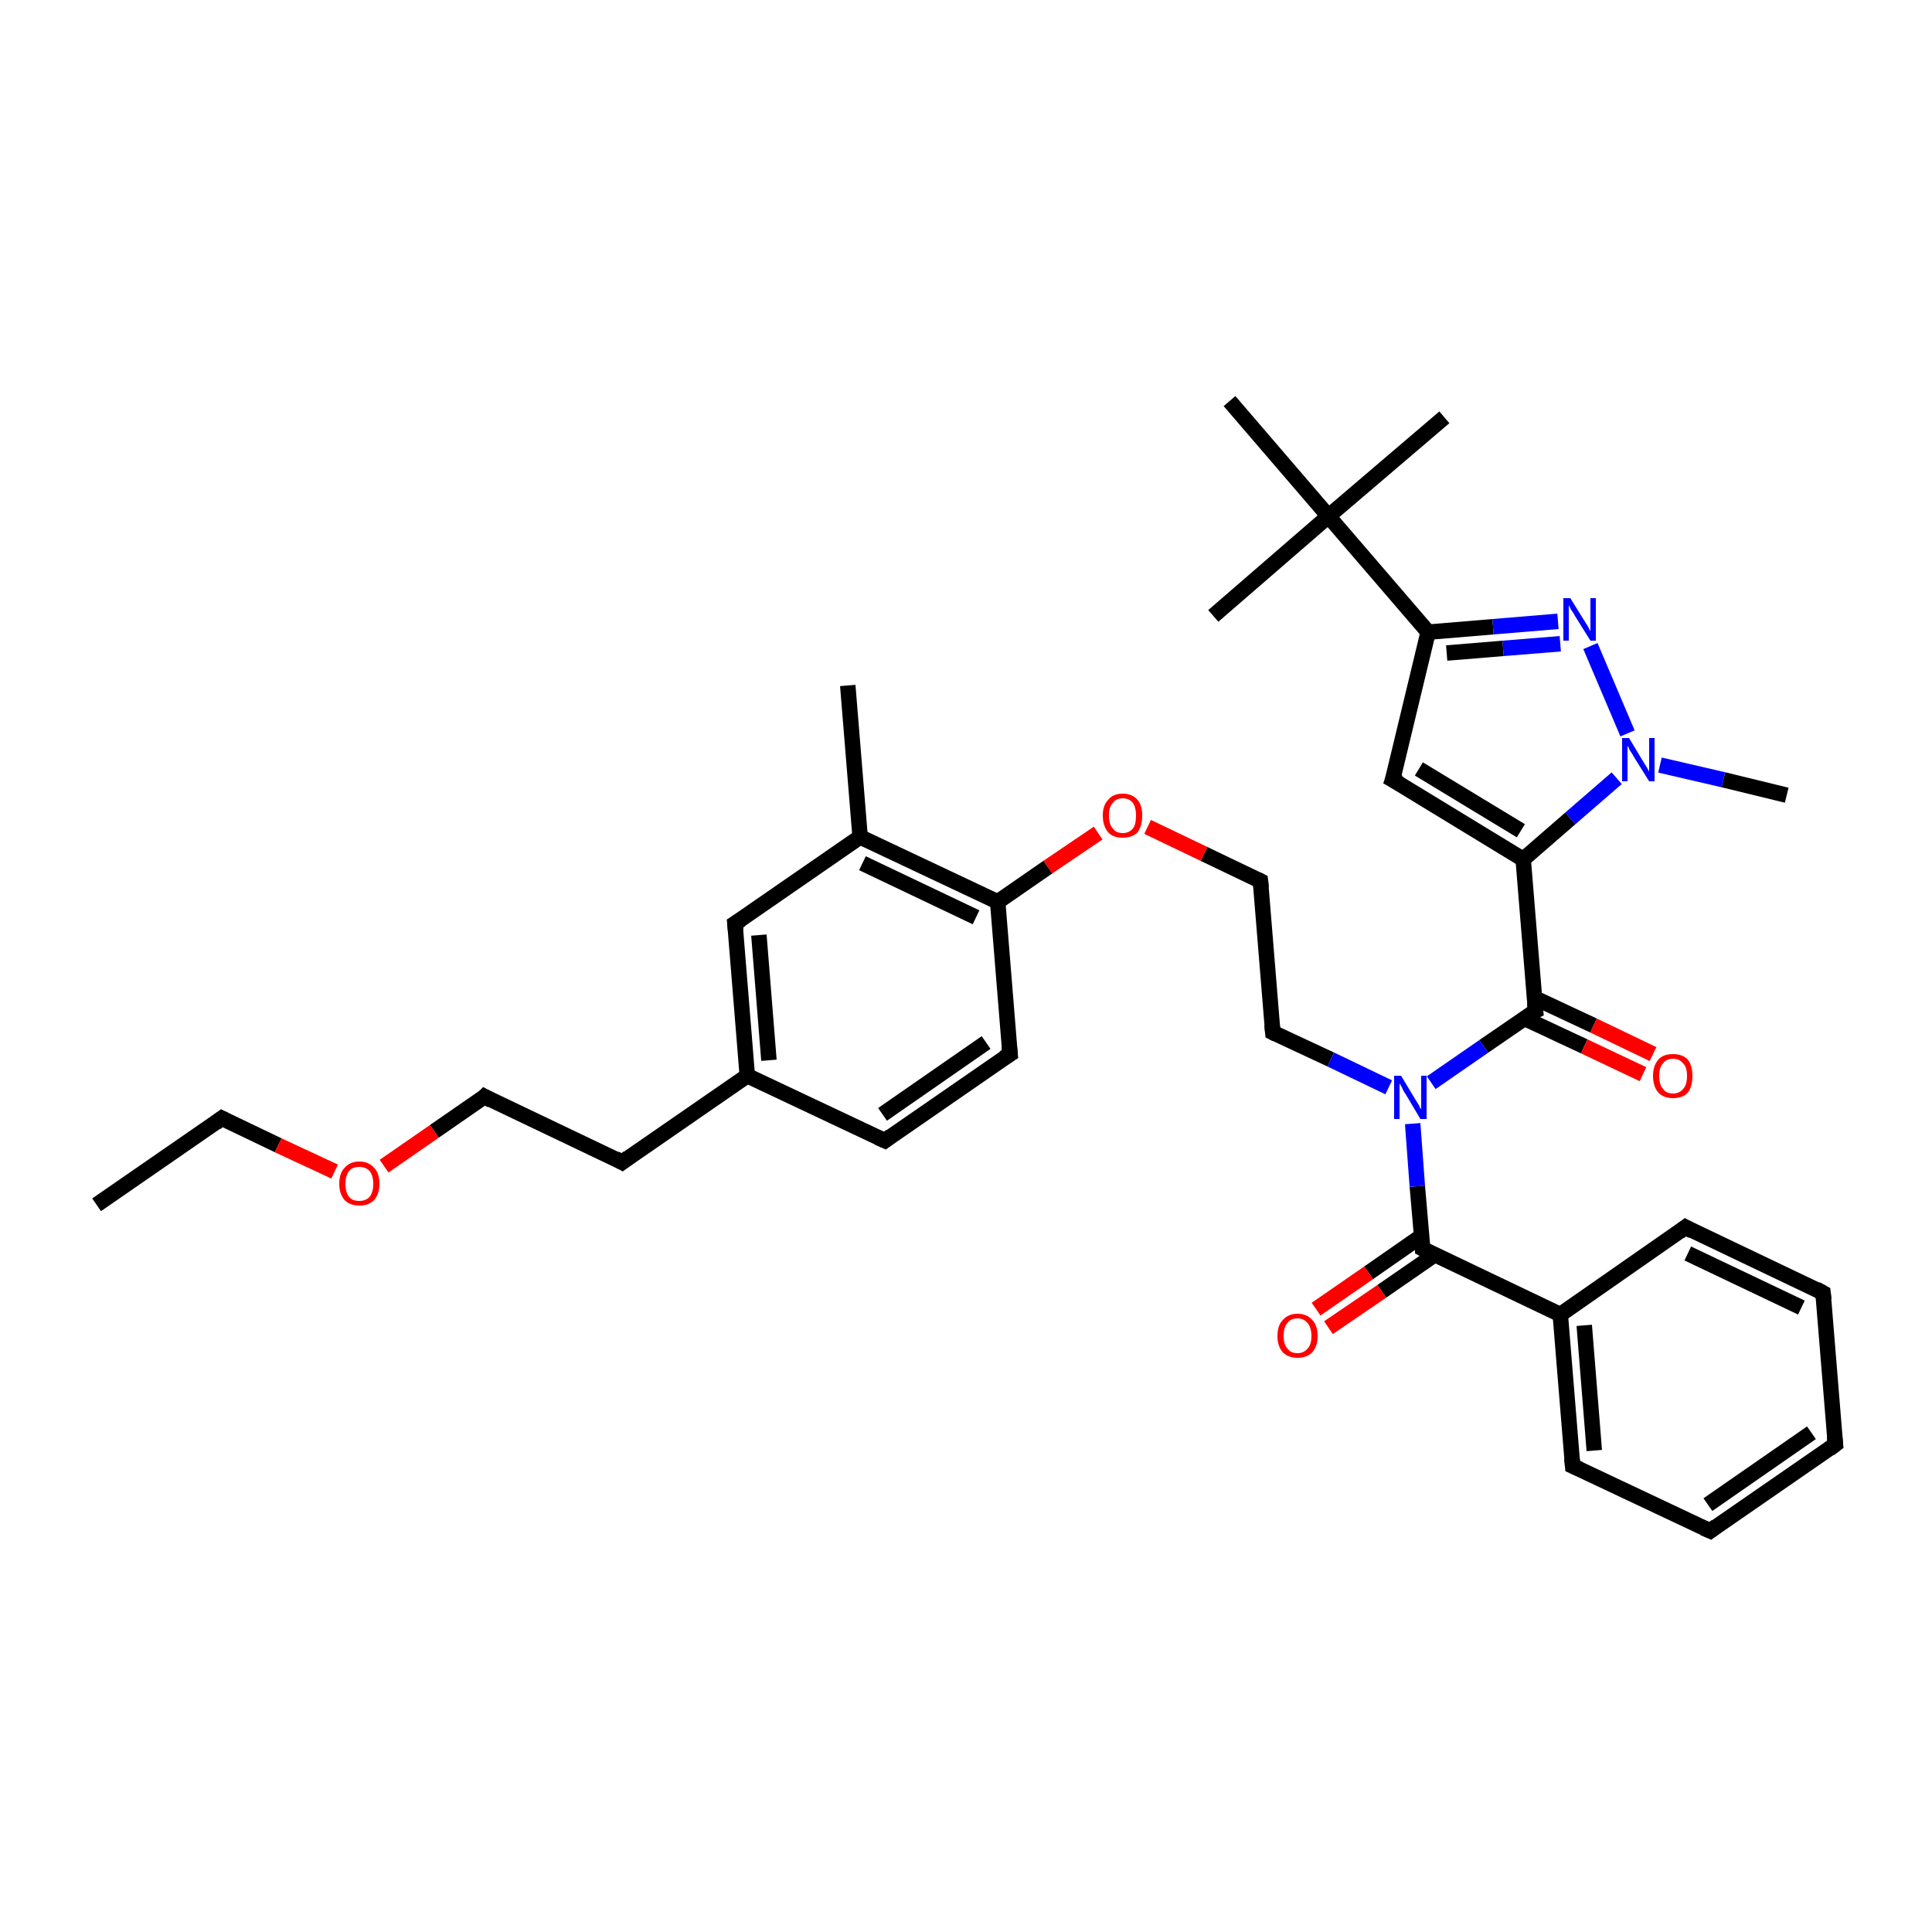 <?xml version='1.0' encoding='iso-8859-1'?>
<svg version='1.1' baseProfile='full'
              xmlns='http://www.w3.org/2000/svg'
                      xmlns:rdkit='http://www.rdkit.org/xml'
                      xmlns:xlink='http://www.w3.org/1999/xlink'
                  xml:space='preserve'
width='250px' height='250px' viewBox='0 0 250 250'>
<!-- END OF HEADER -->
<rect style='opacity:1.0;fill:#FFFFFF;stroke:none' width='250.0' height='250.0' x='0.0' y='0.0'> </rect>
<path class='bond-0 atom-0 atom-6' d='M 12.5,155.9 L 28.7,144.7' style='fill:none;fill-rule:evenodd;stroke:#000000;stroke-width:2.0px;stroke-linecap:butt;stroke-linejoin:miter;stroke-opacity:1' />
<path class='bond-1 atom-1 atom-20' d='M 109.7,88.7 L 111.3,108.3' style='fill:none;fill-rule:evenodd;stroke:#000000;stroke-width:2.0px;stroke-linecap:butt;stroke-linejoin:miter;stroke-opacity:1' />
<path class='bond-2 atom-2 atom-28' d='M 186.9,54.0 L 171.9,66.8' style='fill:none;fill-rule:evenodd;stroke:#000000;stroke-width:2.0px;stroke-linecap:butt;stroke-linejoin:miter;stroke-opacity:1' />
<path class='bond-3 atom-3 atom-28' d='M 157.0,79.7 L 171.9,66.8' style='fill:none;fill-rule:evenodd;stroke:#000000;stroke-width:2.0px;stroke-linecap:butt;stroke-linejoin:miter;stroke-opacity:1' />
<path class='bond-4 atom-4 atom-28' d='M 159.1,51.9 L 171.9,66.8' style='fill:none;fill-rule:evenodd;stroke:#000000;stroke-width:2.0px;stroke-linecap:butt;stroke-linejoin:miter;stroke-opacity:1' />
<path class='bond-5 atom-5 atom-30' d='M 231.2,102.9 L 223.0,100.9' style='fill:none;fill-rule:evenodd;stroke:#000000;stroke-width:2.0px;stroke-linecap:butt;stroke-linejoin:miter;stroke-opacity:1' />
<path class='bond-5 atom-5 atom-30' d='M 223.0,100.9 L 214.8,99.0' style='fill:none;fill-rule:evenodd;stroke:#0000FF;stroke-width:2.0px;stroke-linecap:butt;stroke-linejoin:miter;stroke-opacity:1' />
<path class='bond-6 atom-6 atom-34' d='M 28.7,144.7 L 36.0,148.2' style='fill:none;fill-rule:evenodd;stroke:#000000;stroke-width:2.0px;stroke-linecap:butt;stroke-linejoin:miter;stroke-opacity:1' />
<path class='bond-6 atom-6 atom-34' d='M 36.0,148.2 L 43.3,151.6' style='fill:none;fill-rule:evenodd;stroke:#FF0000;stroke-width:2.0px;stroke-linecap:butt;stroke-linejoin:miter;stroke-opacity:1' />
<path class='bond-7 atom-7 atom-8' d='M 237.5,186.9 L 221.3,198.1' style='fill:none;fill-rule:evenodd;stroke:#000000;stroke-width:2.0px;stroke-linecap:butt;stroke-linejoin:miter;stroke-opacity:1' />
<path class='bond-7 atom-7 atom-8' d='M 234.4,185.4 L 221.0,194.7' style='fill:none;fill-rule:evenodd;stroke:#000000;stroke-width:2.0px;stroke-linecap:butt;stroke-linejoin:miter;stroke-opacity:1' />
<path class='bond-8 atom-7 atom-9' d='M 237.5,186.9 L 235.9,167.3' style='fill:none;fill-rule:evenodd;stroke:#000000;stroke-width:2.0px;stroke-linecap:butt;stroke-linejoin:miter;stroke-opacity:1' />
<path class='bond-9 atom-8 atom-10' d='M 221.3,198.1 L 203.5,189.7' style='fill:none;fill-rule:evenodd;stroke:#000000;stroke-width:2.0px;stroke-linecap:butt;stroke-linejoin:miter;stroke-opacity:1' />
<path class='bond-10 atom-9 atom-11' d='M 235.9,167.3 L 218.1,158.8' style='fill:none;fill-rule:evenodd;stroke:#000000;stroke-width:2.0px;stroke-linecap:butt;stroke-linejoin:miter;stroke-opacity:1' />
<path class='bond-10 atom-9 atom-11' d='M 233.1,169.2 L 218.4,162.2' style='fill:none;fill-rule:evenodd;stroke:#000000;stroke-width:2.0px;stroke-linecap:butt;stroke-linejoin:miter;stroke-opacity:1' />
<path class='bond-11 atom-10 atom-22' d='M 203.5,189.7 L 201.9,170.1' style='fill:none;fill-rule:evenodd;stroke:#000000;stroke-width:2.0px;stroke-linecap:butt;stroke-linejoin:miter;stroke-opacity:1' />
<path class='bond-11 atom-10 atom-22' d='M 206.3,187.7 L 205.0,171.5' style='fill:none;fill-rule:evenodd;stroke:#000000;stroke-width:2.0px;stroke-linecap:butt;stroke-linejoin:miter;stroke-opacity:1' />
<path class='bond-12 atom-11 atom-22' d='M 218.1,158.8 L 201.9,170.1' style='fill:none;fill-rule:evenodd;stroke:#000000;stroke-width:2.0px;stroke-linecap:butt;stroke-linejoin:miter;stroke-opacity:1' />
<path class='bond-13 atom-12 atom-13' d='M 114.5,147.6 L 130.7,136.4' style='fill:none;fill-rule:evenodd;stroke:#000000;stroke-width:2.0px;stroke-linecap:butt;stroke-linejoin:miter;stroke-opacity:1' />
<path class='bond-13 atom-12 atom-13' d='M 114.2,144.2 L 127.6,134.9' style='fill:none;fill-rule:evenodd;stroke:#000000;stroke-width:2.0px;stroke-linecap:butt;stroke-linejoin:miter;stroke-opacity:1' />
<path class='bond-14 atom-12 atom-21' d='M 114.5,147.6 L 96.7,139.2' style='fill:none;fill-rule:evenodd;stroke:#000000;stroke-width:2.0px;stroke-linecap:butt;stroke-linejoin:miter;stroke-opacity:1' />
<path class='bond-15 atom-13 atom-24' d='M 130.7,136.4 L 129.1,116.7' style='fill:none;fill-rule:evenodd;stroke:#000000;stroke-width:2.0px;stroke-linecap:butt;stroke-linejoin:miter;stroke-opacity:1' />
<path class='bond-16 atom-14 atom-16' d='M 80.5,150.4 L 62.7,141.9' style='fill:none;fill-rule:evenodd;stroke:#000000;stroke-width:2.0px;stroke-linecap:butt;stroke-linejoin:miter;stroke-opacity:1' />
<path class='bond-17 atom-14 atom-21' d='M 80.5,150.4 L 96.7,139.2' style='fill:none;fill-rule:evenodd;stroke:#000000;stroke-width:2.0px;stroke-linecap:butt;stroke-linejoin:miter;stroke-opacity:1' />
<path class='bond-18 atom-15 atom-17' d='M 164.7,133.6 L 163.1,114.0' style='fill:none;fill-rule:evenodd;stroke:#000000;stroke-width:2.0px;stroke-linecap:butt;stroke-linejoin:miter;stroke-opacity:1' />
<path class='bond-19 atom-15 atom-31' d='M 164.7,133.6 L 172.2,137.1' style='fill:none;fill-rule:evenodd;stroke:#000000;stroke-width:2.0px;stroke-linecap:butt;stroke-linejoin:miter;stroke-opacity:1' />
<path class='bond-19 atom-15 atom-31' d='M 172.2,137.1 L 179.7,140.7' style='fill:none;fill-rule:evenodd;stroke:#0000FF;stroke-width:2.0px;stroke-linecap:butt;stroke-linejoin:miter;stroke-opacity:1' />
<path class='bond-20 atom-16 atom-34' d='M 62.7,141.9 L 56.2,146.4' style='fill:none;fill-rule:evenodd;stroke:#000000;stroke-width:2.0px;stroke-linecap:butt;stroke-linejoin:miter;stroke-opacity:1' />
<path class='bond-20 atom-16 atom-34' d='M 56.2,146.4 L 49.7,150.9' style='fill:none;fill-rule:evenodd;stroke:#FF0000;stroke-width:2.0px;stroke-linecap:butt;stroke-linejoin:miter;stroke-opacity:1' />
<path class='bond-21 atom-17 atom-35' d='M 163.1,114.0 L 155.8,110.5' style='fill:none;fill-rule:evenodd;stroke:#000000;stroke-width:2.0px;stroke-linecap:butt;stroke-linejoin:miter;stroke-opacity:1' />
<path class='bond-21 atom-17 atom-35' d='M 155.8,110.5 L 148.5,107.0' style='fill:none;fill-rule:evenodd;stroke:#FF0000;stroke-width:2.0px;stroke-linecap:butt;stroke-linejoin:miter;stroke-opacity:1' />
<path class='bond-22 atom-18 atom-20' d='M 95.1,119.5 L 111.3,108.3' style='fill:none;fill-rule:evenodd;stroke:#000000;stroke-width:2.0px;stroke-linecap:butt;stroke-linejoin:miter;stroke-opacity:1' />
<path class='bond-23 atom-18 atom-21' d='M 95.1,119.5 L 96.7,139.2' style='fill:none;fill-rule:evenodd;stroke:#000000;stroke-width:2.0px;stroke-linecap:butt;stroke-linejoin:miter;stroke-opacity:1' />
<path class='bond-23 atom-18 atom-21' d='M 98.2,121.0 L 99.5,137.2' style='fill:none;fill-rule:evenodd;stroke:#000000;stroke-width:2.0px;stroke-linecap:butt;stroke-linejoin:miter;stroke-opacity:1' />
<path class='bond-24 atom-19 atom-23' d='M 180.2,100.9 L 197.1,111.2' style='fill:none;fill-rule:evenodd;stroke:#000000;stroke-width:2.0px;stroke-linecap:butt;stroke-linejoin:miter;stroke-opacity:1' />
<path class='bond-24 atom-19 atom-23' d='M 183.6,99.5 L 196.8,107.5' style='fill:none;fill-rule:evenodd;stroke:#000000;stroke-width:2.0px;stroke-linecap:butt;stroke-linejoin:miter;stroke-opacity:1' />
<path class='bond-25 atom-19 atom-25' d='M 180.2,100.9 L 184.8,81.8' style='fill:none;fill-rule:evenodd;stroke:#000000;stroke-width:2.0px;stroke-linecap:butt;stroke-linejoin:miter;stroke-opacity:1' />
<path class='bond-26 atom-20 atom-24' d='M 111.3,108.3 L 129.1,116.7' style='fill:none;fill-rule:evenodd;stroke:#000000;stroke-width:2.0px;stroke-linecap:butt;stroke-linejoin:miter;stroke-opacity:1' />
<path class='bond-26 atom-20 atom-24' d='M 111.6,111.7 L 126.3,118.7' style='fill:none;fill-rule:evenodd;stroke:#000000;stroke-width:2.0px;stroke-linecap:butt;stroke-linejoin:miter;stroke-opacity:1' />
<path class='bond-27 atom-22 atom-26' d='M 201.9,170.1 L 184.1,161.6' style='fill:none;fill-rule:evenodd;stroke:#000000;stroke-width:2.0px;stroke-linecap:butt;stroke-linejoin:miter;stroke-opacity:1' />
<path class='bond-28 atom-23 atom-27' d='M 197.1,111.2 L 198.7,130.8' style='fill:none;fill-rule:evenodd;stroke:#000000;stroke-width:2.0px;stroke-linecap:butt;stroke-linejoin:miter;stroke-opacity:1' />
<path class='bond-29 atom-23 atom-30' d='M 197.1,111.2 L 203.2,105.9' style='fill:none;fill-rule:evenodd;stroke:#000000;stroke-width:2.0px;stroke-linecap:butt;stroke-linejoin:miter;stroke-opacity:1' />
<path class='bond-29 atom-23 atom-30' d='M 203.2,105.9 L 209.2,100.7' style='fill:none;fill-rule:evenodd;stroke:#0000FF;stroke-width:2.0px;stroke-linecap:butt;stroke-linejoin:miter;stroke-opacity:1' />
<path class='bond-30 atom-24 atom-35' d='M 129.1,116.7 L 135.6,112.2' style='fill:none;fill-rule:evenodd;stroke:#000000;stroke-width:2.0px;stroke-linecap:butt;stroke-linejoin:miter;stroke-opacity:1' />
<path class='bond-30 atom-24 atom-35' d='M 135.6,112.2 L 142.1,107.8' style='fill:none;fill-rule:evenodd;stroke:#FF0000;stroke-width:2.0px;stroke-linecap:butt;stroke-linejoin:miter;stroke-opacity:1' />
<path class='bond-31 atom-25 atom-28' d='M 184.8,81.8 L 171.9,66.8' style='fill:none;fill-rule:evenodd;stroke:#000000;stroke-width:2.0px;stroke-linecap:butt;stroke-linejoin:miter;stroke-opacity:1' />
<path class='bond-32 atom-25 atom-29' d='M 184.8,81.8 L 193.2,81.1' style='fill:none;fill-rule:evenodd;stroke:#000000;stroke-width:2.0px;stroke-linecap:butt;stroke-linejoin:miter;stroke-opacity:1' />
<path class='bond-32 atom-25 atom-29' d='M 193.2,81.1 L 201.6,80.4' style='fill:none;fill-rule:evenodd;stroke:#0000FF;stroke-width:2.0px;stroke-linecap:butt;stroke-linejoin:miter;stroke-opacity:1' />
<path class='bond-32 atom-25 atom-29' d='M 187.2,84.5 L 194.5,83.9' style='fill:none;fill-rule:evenodd;stroke:#000000;stroke-width:2.0px;stroke-linecap:butt;stroke-linejoin:miter;stroke-opacity:1' />
<path class='bond-32 atom-25 atom-29' d='M 194.5,83.9 L 201.9,83.3' style='fill:none;fill-rule:evenodd;stroke:#0000FF;stroke-width:2.0px;stroke-linecap:butt;stroke-linejoin:miter;stroke-opacity:1' />
<path class='bond-33 atom-26 atom-31' d='M 184.1,161.6 L 183.4,153.5' style='fill:none;fill-rule:evenodd;stroke:#000000;stroke-width:2.0px;stroke-linecap:butt;stroke-linejoin:miter;stroke-opacity:1' />
<path class='bond-33 atom-26 atom-31' d='M 183.4,153.5 L 182.8,145.4' style='fill:none;fill-rule:evenodd;stroke:#0000FF;stroke-width:2.0px;stroke-linecap:butt;stroke-linejoin:miter;stroke-opacity:1' />
<path class='bond-34 atom-26 atom-32' d='M 184.0,159.9 L 177.1,164.7' style='fill:none;fill-rule:evenodd;stroke:#000000;stroke-width:2.0px;stroke-linecap:butt;stroke-linejoin:miter;stroke-opacity:1' />
<path class='bond-34 atom-26 atom-32' d='M 177.1,164.7 L 170.3,169.4' style='fill:none;fill-rule:evenodd;stroke:#FF0000;stroke-width:2.0px;stroke-linecap:butt;stroke-linejoin:miter;stroke-opacity:1' />
<path class='bond-34 atom-26 atom-32' d='M 185.6,162.4 L 178.8,167.1' style='fill:none;fill-rule:evenodd;stroke:#000000;stroke-width:2.0px;stroke-linecap:butt;stroke-linejoin:miter;stroke-opacity:1' />
<path class='bond-34 atom-26 atom-32' d='M 178.8,167.1 L 171.9,171.8' style='fill:none;fill-rule:evenodd;stroke:#FF0000;stroke-width:2.0px;stroke-linecap:butt;stroke-linejoin:miter;stroke-opacity:1' />
<path class='bond-35 atom-27 atom-31' d='M 198.7,130.8 L 192.0,135.4' style='fill:none;fill-rule:evenodd;stroke:#000000;stroke-width:2.0px;stroke-linecap:butt;stroke-linejoin:miter;stroke-opacity:1' />
<path class='bond-35 atom-27 atom-31' d='M 192.0,135.4 L 185.2,140.1' style='fill:none;fill-rule:evenodd;stroke:#0000FF;stroke-width:2.0px;stroke-linecap:butt;stroke-linejoin:miter;stroke-opacity:1' />
<path class='bond-36 atom-27 atom-33' d='M 197.3,131.8 L 205.0,135.4' style='fill:none;fill-rule:evenodd;stroke:#000000;stroke-width:2.0px;stroke-linecap:butt;stroke-linejoin:miter;stroke-opacity:1' />
<path class='bond-36 atom-27 atom-33' d='M 205.0,135.4 L 212.6,139.0' style='fill:none;fill-rule:evenodd;stroke:#FF0000;stroke-width:2.0px;stroke-linecap:butt;stroke-linejoin:miter;stroke-opacity:1' />
<path class='bond-36 atom-27 atom-33' d='M 198.5,129.1 L 206.2,132.7' style='fill:none;fill-rule:evenodd;stroke:#000000;stroke-width:2.0px;stroke-linecap:butt;stroke-linejoin:miter;stroke-opacity:1' />
<path class='bond-36 atom-27 atom-33' d='M 206.2,132.7 L 213.9,136.4' style='fill:none;fill-rule:evenodd;stroke:#FF0000;stroke-width:2.0px;stroke-linecap:butt;stroke-linejoin:miter;stroke-opacity:1' />
<path class='bond-37 atom-29 atom-30' d='M 205.8,83.6 L 210.6,94.9' style='fill:none;fill-rule:evenodd;stroke:#0000FF;stroke-width:2.0px;stroke-linecap:butt;stroke-linejoin:miter;stroke-opacity:1' />
<path d='M 27.9,145.3 L 28.7,144.7 L 29.1,144.9' style='fill:none;stroke:#000000;stroke-width:2.0px;stroke-linecap:butt;stroke-linejoin:miter;stroke-opacity:1;' />
<path d='M 236.7,187.5 L 237.5,186.9 L 237.4,185.9' style='fill:none;stroke:#000000;stroke-width:2.0px;stroke-linecap:butt;stroke-linejoin:miter;stroke-opacity:1;' />
<path d='M 222.1,197.5 L 221.3,198.1 L 220.4,197.7' style='fill:none;stroke:#000000;stroke-width:2.0px;stroke-linecap:butt;stroke-linejoin:miter;stroke-opacity:1;' />
<path d='M 236.0,168.2 L 235.9,167.3 L 235.0,166.8' style='fill:none;stroke:#000000;stroke-width:2.0px;stroke-linecap:butt;stroke-linejoin:miter;stroke-opacity:1;' />
<path d='M 204.4,190.1 L 203.5,189.7 L 203.4,188.7' style='fill:none;stroke:#000000;stroke-width:2.0px;stroke-linecap:butt;stroke-linejoin:miter;stroke-opacity:1;' />
<path d='M 219.0,159.3 L 218.1,158.8 L 217.3,159.4' style='fill:none;stroke:#000000;stroke-width:2.0px;stroke-linecap:butt;stroke-linejoin:miter;stroke-opacity:1;' />
<path d='M 115.3,147.0 L 114.5,147.6 L 113.6,147.2' style='fill:none;stroke:#000000;stroke-width:2.0px;stroke-linecap:butt;stroke-linejoin:miter;stroke-opacity:1;' />
<path d='M 129.9,136.9 L 130.7,136.4 L 130.6,135.4' style='fill:none;stroke:#000000;stroke-width:2.0px;stroke-linecap:butt;stroke-linejoin:miter;stroke-opacity:1;' />
<path d='M 79.6,149.9 L 80.5,150.4 L 81.3,149.8' style='fill:none;stroke:#000000;stroke-width:2.0px;stroke-linecap:butt;stroke-linejoin:miter;stroke-opacity:1;' />
<path d='M 164.6,132.6 L 164.7,133.6 L 165.1,133.8' style='fill:none;stroke:#000000;stroke-width:2.0px;stroke-linecap:butt;stroke-linejoin:miter;stroke-opacity:1;' />
<path d='M 63.6,142.4 L 62.7,141.9 L 62.4,142.2' style='fill:none;stroke:#000000;stroke-width:2.0px;stroke-linecap:butt;stroke-linejoin:miter;stroke-opacity:1;' />
<path d='M 163.2,114.9 L 163.1,114.0 L 162.7,113.8' style='fill:none;stroke:#000000;stroke-width:2.0px;stroke-linecap:butt;stroke-linejoin:miter;stroke-opacity:1;' />
<path d='M 95.9,119.0 L 95.1,119.5 L 95.2,120.5' style='fill:none;stroke:#000000;stroke-width:2.0px;stroke-linecap:butt;stroke-linejoin:miter;stroke-opacity:1;' />
<path d='M 181.1,101.4 L 180.2,100.9 L 180.5,100.0' style='fill:none;stroke:#000000;stroke-width:2.0px;stroke-linecap:butt;stroke-linejoin:miter;stroke-opacity:1;' />
<path d='M 185.0,162.1 L 184.1,161.6 L 184.1,161.2' style='fill:none;stroke:#000000;stroke-width:2.0px;stroke-linecap:butt;stroke-linejoin:miter;stroke-opacity:1;' />
<path d='M 198.6,129.8 L 198.7,130.8 L 198.3,131.0' style='fill:none;stroke:#000000;stroke-width:2.0px;stroke-linecap:butt;stroke-linejoin:miter;stroke-opacity:1;' />
<path class='atom-29' d='M 203.2 77.4
L 205.0 80.3
Q 205.2 80.6, 205.5 81.1
Q 205.8 81.7, 205.8 81.7
L 205.8 77.4
L 206.5 77.4
L 206.5 82.9
L 205.8 82.9
L 203.8 79.7
Q 203.6 79.3, 203.3 78.9
Q 203.1 78.5, 203.0 78.3
L 203.0 82.9
L 202.3 82.9
L 202.3 77.4
L 203.2 77.4
' fill='#0000FF'/>
<path class='atom-30' d='M 210.8 95.5
L 212.6 98.5
Q 212.8 98.8, 213.1 99.3
Q 213.4 99.8, 213.4 99.9
L 213.4 95.5
L 214.1 95.5
L 214.1 101.1
L 213.4 101.1
L 211.4 97.9
Q 211.2 97.5, 210.9 97.1
Q 210.7 96.6, 210.6 96.5
L 210.6 101.1
L 209.9 101.1
L 209.9 95.5
L 210.8 95.5
' fill='#0000FF'/>
<path class='atom-31' d='M 181.3 139.2
L 183.1 142.2
Q 183.3 142.5, 183.6 143.0
Q 183.8 143.5, 183.9 143.5
L 183.9 139.2
L 184.6 139.2
L 184.6 144.8
L 183.8 144.8
L 181.9 141.6
Q 181.6 141.2, 181.4 140.7
Q 181.2 140.3, 181.1 140.2
L 181.1 144.8
L 180.4 144.8
L 180.4 139.2
L 181.3 139.2
' fill='#0000FF'/>
<path class='atom-32' d='M 165.3 172.9
Q 165.3 171.5, 166.0 170.8
Q 166.7 170.0, 167.9 170.0
Q 169.1 170.0, 169.8 170.8
Q 170.5 171.5, 170.5 172.9
Q 170.5 174.2, 169.8 175.0
Q 169.1 175.7, 167.9 175.7
Q 166.7 175.7, 166.0 175.0
Q 165.3 174.2, 165.3 172.9
M 167.9 175.1
Q 168.7 175.1, 169.2 174.5
Q 169.7 174.0, 169.7 172.9
Q 169.7 171.8, 169.2 171.2
Q 168.7 170.6, 167.9 170.6
Q 167.0 170.6, 166.6 171.2
Q 166.1 171.7, 166.1 172.9
Q 166.1 174.0, 166.6 174.5
Q 167.0 175.1, 167.9 175.1
' fill='#FF0000'/>
<path class='atom-33' d='M 213.9 139.2
Q 213.9 137.9, 214.6 137.1
Q 215.2 136.4, 216.5 136.4
Q 217.7 136.4, 218.4 137.1
Q 219.0 137.9, 219.0 139.2
Q 219.0 140.6, 218.4 141.4
Q 217.7 142.1, 216.5 142.1
Q 215.3 142.1, 214.6 141.4
Q 213.9 140.6, 213.9 139.2
M 216.5 141.5
Q 217.3 141.5, 217.8 140.9
Q 218.3 140.4, 218.3 139.2
Q 218.3 138.1, 217.8 137.6
Q 217.3 137.0, 216.5 137.0
Q 215.6 137.0, 215.2 137.6
Q 214.7 138.1, 214.7 139.2
Q 214.7 140.4, 215.2 140.9
Q 215.6 141.5, 216.5 141.5
' fill='#FF0000'/>
<path class='atom-34' d='M 43.9 153.2
Q 43.9 151.8, 44.6 151.1
Q 45.3 150.3, 46.5 150.3
Q 47.7 150.3, 48.4 151.1
Q 49.1 151.8, 49.1 153.2
Q 49.1 154.5, 48.4 155.3
Q 47.7 156.0, 46.5 156.0
Q 45.3 156.0, 44.6 155.3
Q 43.9 154.5, 43.9 153.2
M 46.5 155.4
Q 47.3 155.4, 47.8 154.9
Q 48.3 154.3, 48.3 153.2
Q 48.3 152.1, 47.8 151.5
Q 47.3 151.0, 46.5 151.0
Q 45.6 151.0, 45.2 151.5
Q 44.7 152.1, 44.7 153.2
Q 44.7 154.3, 45.2 154.9
Q 45.6 155.4, 46.5 155.4
' fill='#FF0000'/>
<path class='atom-35' d='M 142.7 105.5
Q 142.7 104.2, 143.4 103.5
Q 144.0 102.7, 145.3 102.7
Q 146.5 102.7, 147.2 103.5
Q 147.8 104.2, 147.8 105.5
Q 147.8 106.9, 147.2 107.7
Q 146.5 108.4, 145.3 108.4
Q 144.0 108.4, 143.4 107.7
Q 142.7 106.9, 142.7 105.5
M 145.3 107.8
Q 146.1 107.8, 146.6 107.2
Q 147.0 106.7, 147.0 105.5
Q 147.0 104.5, 146.6 103.9
Q 146.1 103.3, 145.3 103.3
Q 144.4 103.3, 144.0 103.9
Q 143.5 104.4, 143.5 105.5
Q 143.5 106.7, 144.0 107.2
Q 144.4 107.8, 145.3 107.8
' fill='#FF0000'/>
</svg>
